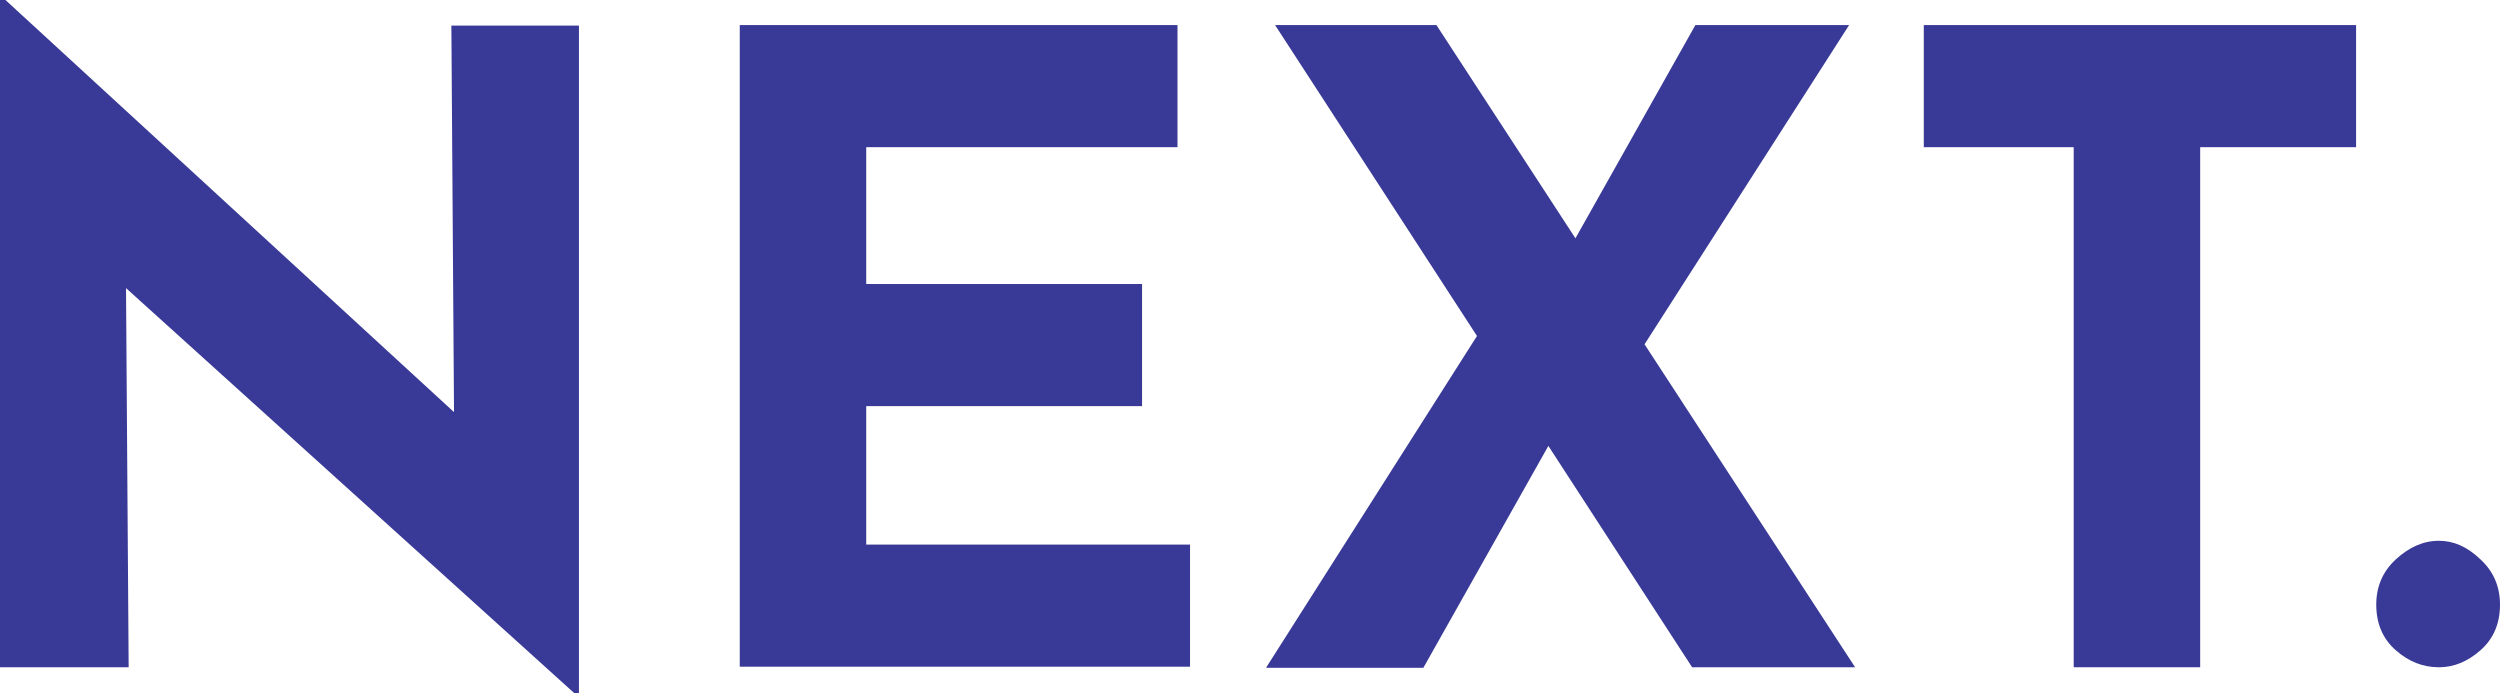 <?xml version="1.0" encoding="UTF-8"?>
<svg id="_レイヤー_2" data-name="レイヤー 2" xmlns="http://www.w3.org/2000/svg" viewBox="0 0 45.86 12.72">
  <defs>
    <style>
      .cls-1 {
        fill: #393997;
      }
    </style>
  </defs>
  <g id="_レイヤー_1-2" data-name="レイヤー 1">
    <g>
      <path class="cls-1" d="M10.54,12.72L1.62,4.66l.69.38.05,7.2H0V0h.1l8.74,8.03-.51-.22-.05-7.34h2.34v12.26h-.06Z"/>
      <path class="cls-1" d="M13.57.46h8.03v2.24h-5.71v2.51h5.06v2.24h-5.06v2.54h5.94v2.24h-8.26V.46Z"/>
      <path class="cls-1" d="M23.23,12.24l4.19-6.59,1.09,2.34-2.4,4.26h-2.88ZM23.39.46h2.96l7.68,11.78h-2.99L23.39.46ZM28.67,4.78L31.1.46h2.82l-4.05,6.32-1.2-2Z"/>
      <path class="cls-1" d="M35.28.46h7.94v2.24h-2.86v9.54h-2.32V2.7h-2.75V.46Z"/>
      <path class="cls-1" d="M43.95,10.26c.24-.22.5-.34.79-.34.27,0,.52.11.76.34.24.22.36.5.36.83,0,.35-.12.63-.36.84-.24.21-.49.31-.76.31-.29,0-.55-.1-.79-.31s-.36-.49-.36-.84c0-.33.12-.61.36-.83Z"/>
    </g>
  </g>
</svg>